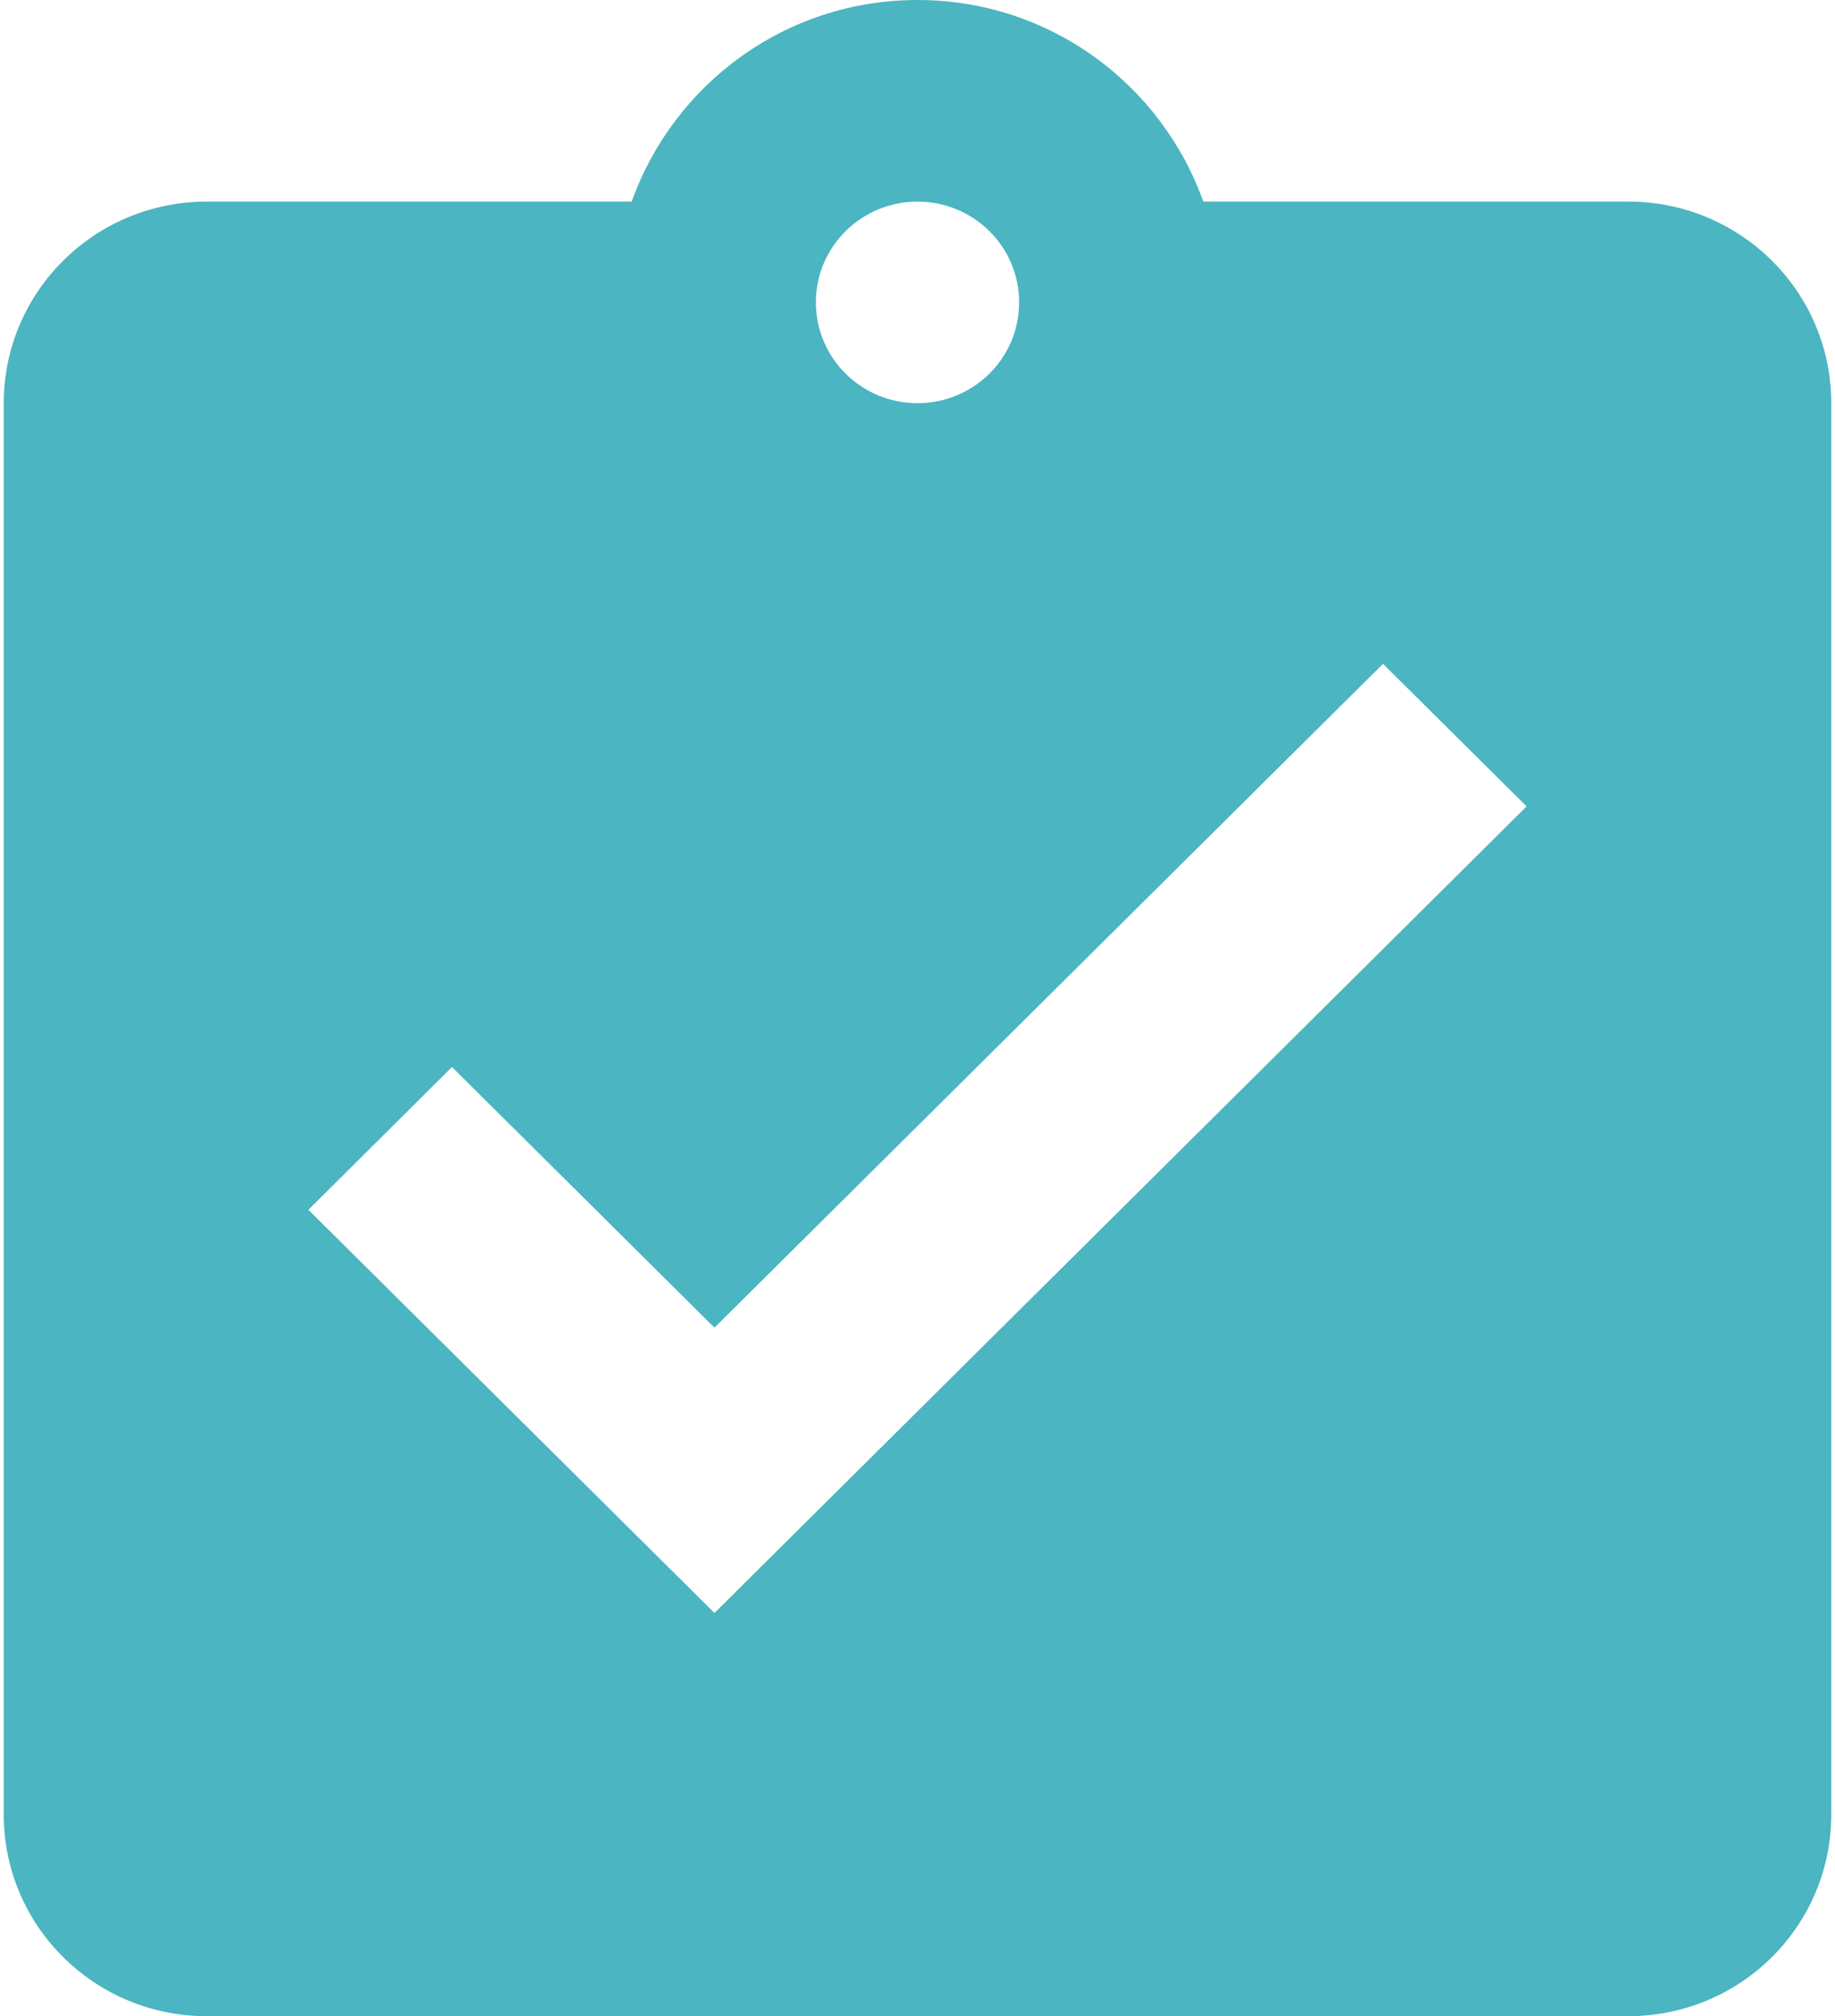<?xml version="1.0" encoding="UTF-8"?>
<!DOCTYPE svg PUBLIC "-//W3C//DTD SVG 1.1//EN" "http://www.w3.org/Graphics/SVG/1.1/DTD/svg11.dtd">
<!-- Creator: CorelDRAW -->
<svg xmlns="http://www.w3.org/2000/svg" xml:space="preserve" width="91px" height="100px" version="1.1" style="shape-rendering:geometricPrecision; text-rendering:geometricPrecision; image-rendering:optimizeQuality; fill-rule:evenodd; clip-rule:evenodd"
viewBox="0 0 91 100.41"
 xmlns:xlink="http://www.w3.org/1999/xlink"
 xmlns:xodm="http://www.corel.com/coreldraw/odm/2003">
 <defs>
  <style type="text/css">
   <![CDATA[
    .fil0 {fill:#4BB5C1;fill-rule:nonzero}
   ]]>
  </style>
 </defs>
 <g id="Слой_x0020_1">
  <path class="fil0" d="M80.89 10.04l-21.16 0c-2.07,-5.82 -7.63,-10.04 -14.23,-10.04 -6.6,0 -12.16,4.22 -14.23,10.04l-21.16 0c-5.58,0 -10.11,4.49 -10.11,10.04l0 70.29c0,5.55 4.53,10.04 10.11,10.04l70.78 0c5.59,0 10.11,-4.49 10.11,-10.04l0 -70.29c0,-5.55 -4.52,-10.04 -10.11,-10.04zm-35.39 0c2.78,0 5.06,2.23 5.06,5.02 0,2.79 -2.28,5.02 -5.06,5.02 -2.78,0 -5.06,-2.23 -5.06,-5.02 0,-2.79 2.28,-5.02 5.06,-5.02zm-10.11 70.29l-20.22 -20.08 7.15 -7.11 13.07 12.98 33.29 -33.06 7.15 7.1 -40.44 40.17z"/>
 </g>
</svg>
